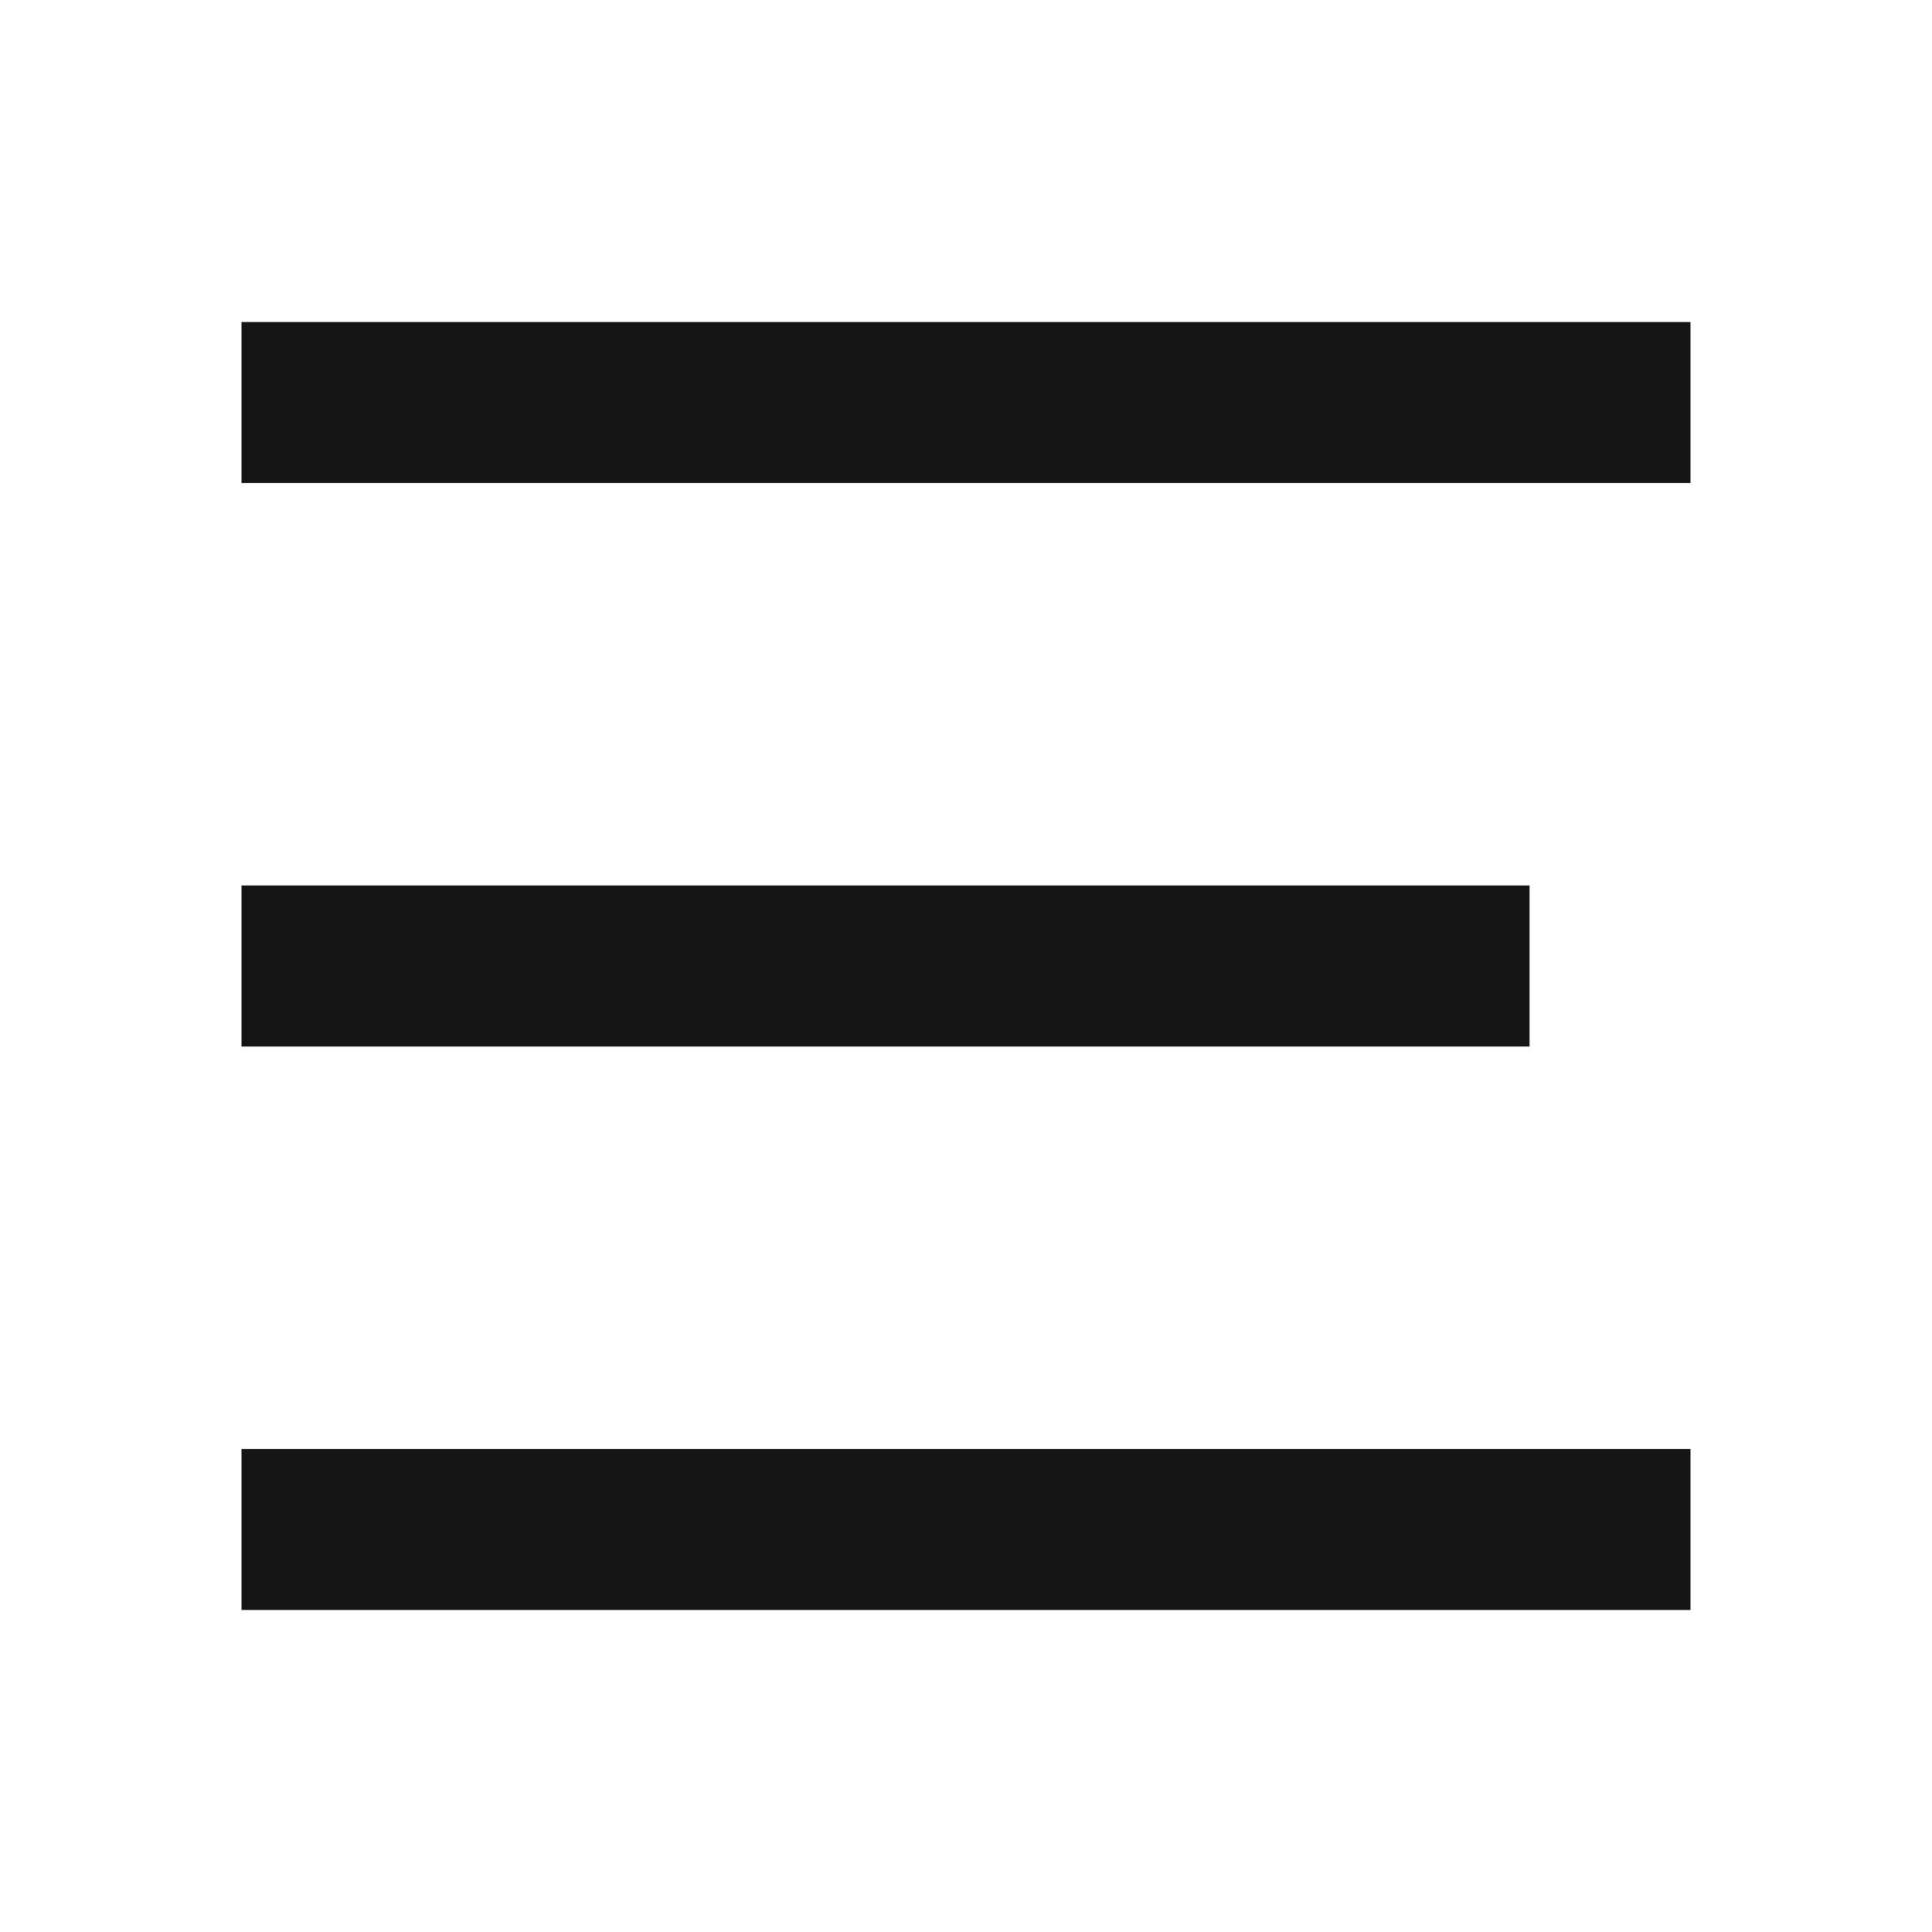 <svg width="24" height="24" viewBox="0 0 24 24" fill="none" xmlns="http://www.w3.org/2000/svg">
<g id="menu_ham">
<path id="Vector" d="M3 4H21V6H3V4ZM3 11H19V13H3V11ZM3 18H21V20H3V18Z" fill="#141414"/>
</g>
</svg>

